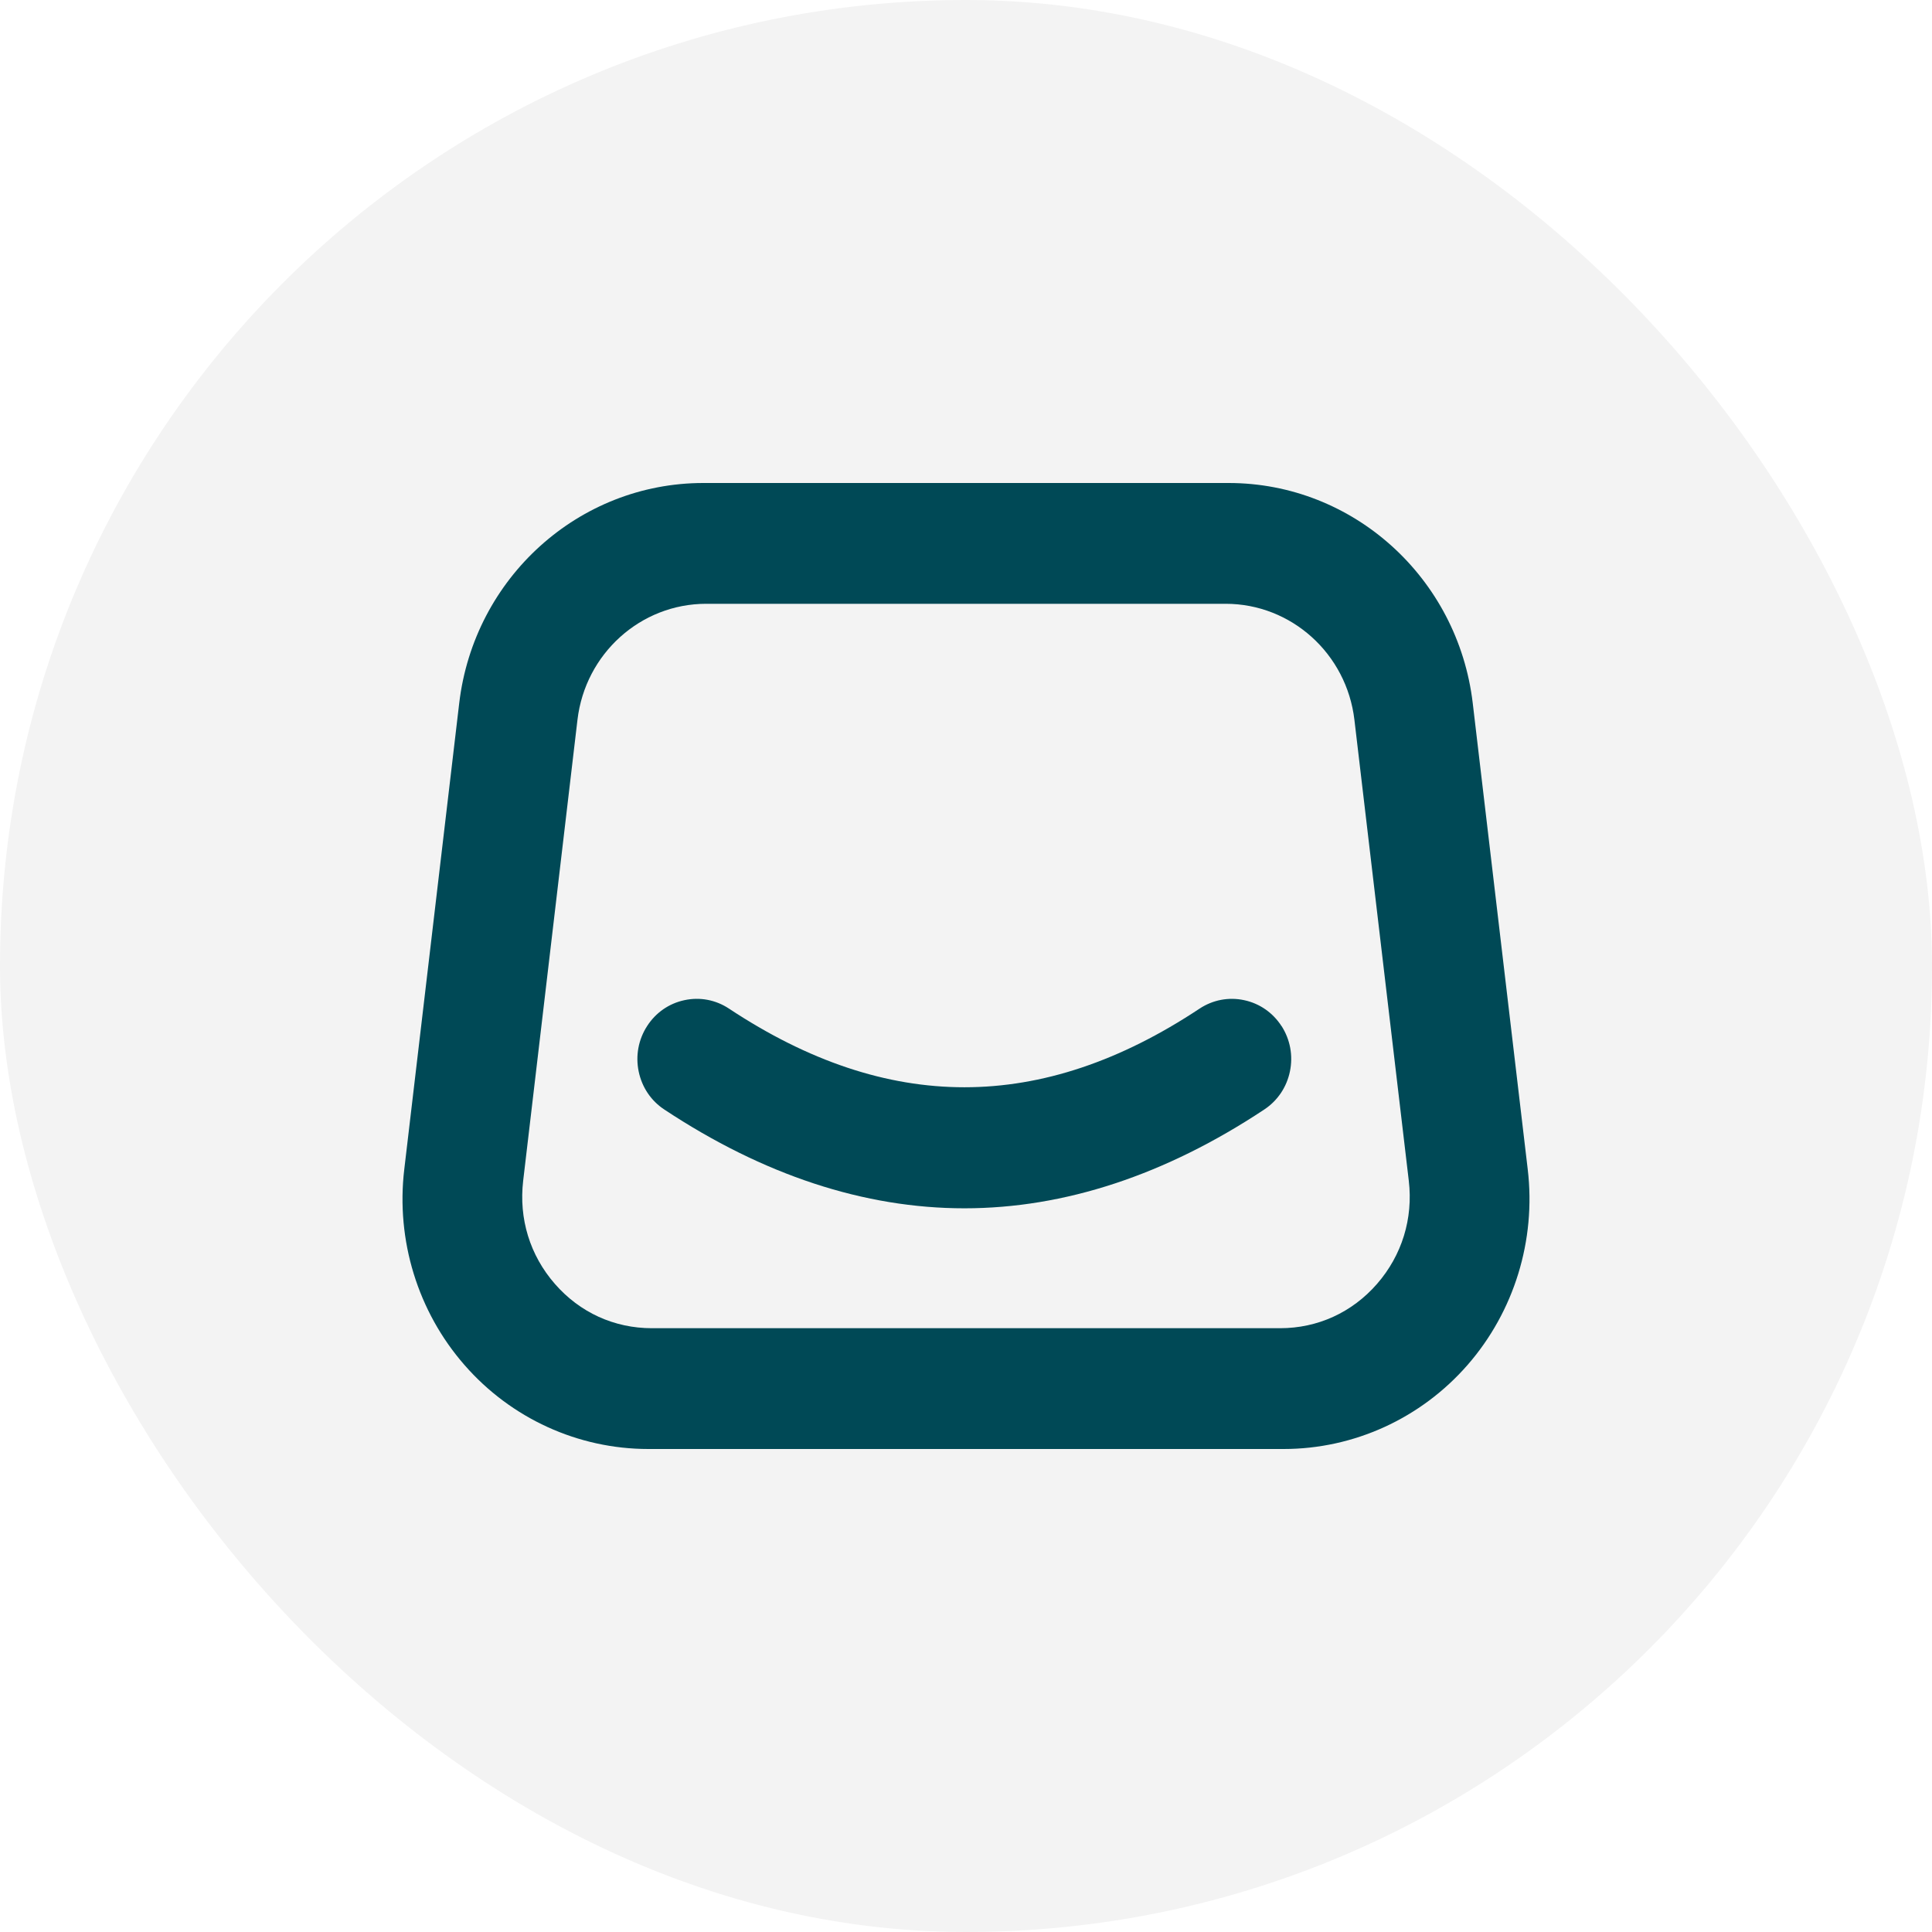 <svg xmlns="http://www.w3.org/2000/svg" width="48" height="48" viewBox="0 0 48 48" fill="none"><rect width="48" height="48" rx="24" fill="black" fill-opacity="0.05"></rect><path d="M37.956 29.052L36.59 17.471C36.222 14.352 33.615 12 30.525 12H17.473C14.384 12 11.777 14.352 11.409 17.471L10.044 29.052C9.835 30.814 10.38 32.586 11.539 33.912C12.696 35.24 14.362 36 16.108 36H31.892C33.636 36 35.302 35.24 36.461 33.912C37.618 32.586 38.165 30.814 37.956 29.052ZM34.212 31.898C33.592 32.609 32.736 32.999 31.803 32.999H16.196C15.261 32.999 14.405 32.609 13.786 31.898C13.166 31.188 12.887 30.278 12.998 29.335L14.347 17.884C14.541 16.24 15.916 15.001 17.545 15.001H30.452C32.082 15.001 33.457 16.242 33.65 17.884L35.001 29.335C35.112 30.278 34.83 31.188 34.212 31.898Z" fill="#004956"></path><path d="M31.841 25.496C31.626 25.161 31.296 24.931 30.911 24.849C30.525 24.766 30.132 24.842 29.803 25.059C25.873 27.664 22.049 27.664 18.112 25.059C17.782 24.84 17.388 24.766 17.004 24.849C16.619 24.931 16.289 25.161 16.075 25.496C15.86 25.831 15.787 26.231 15.868 26.622C15.95 27.014 16.175 27.349 16.505 27.566C18.966 29.195 21.474 30.02 23.961 30.02C26.447 30.02 28.954 29.194 31.411 27.565C31.741 27.346 31.967 27.011 32.048 26.619C32.129 26.227 32.055 25.829 31.841 25.493V25.496Z" fill="#004956"></path></svg>
